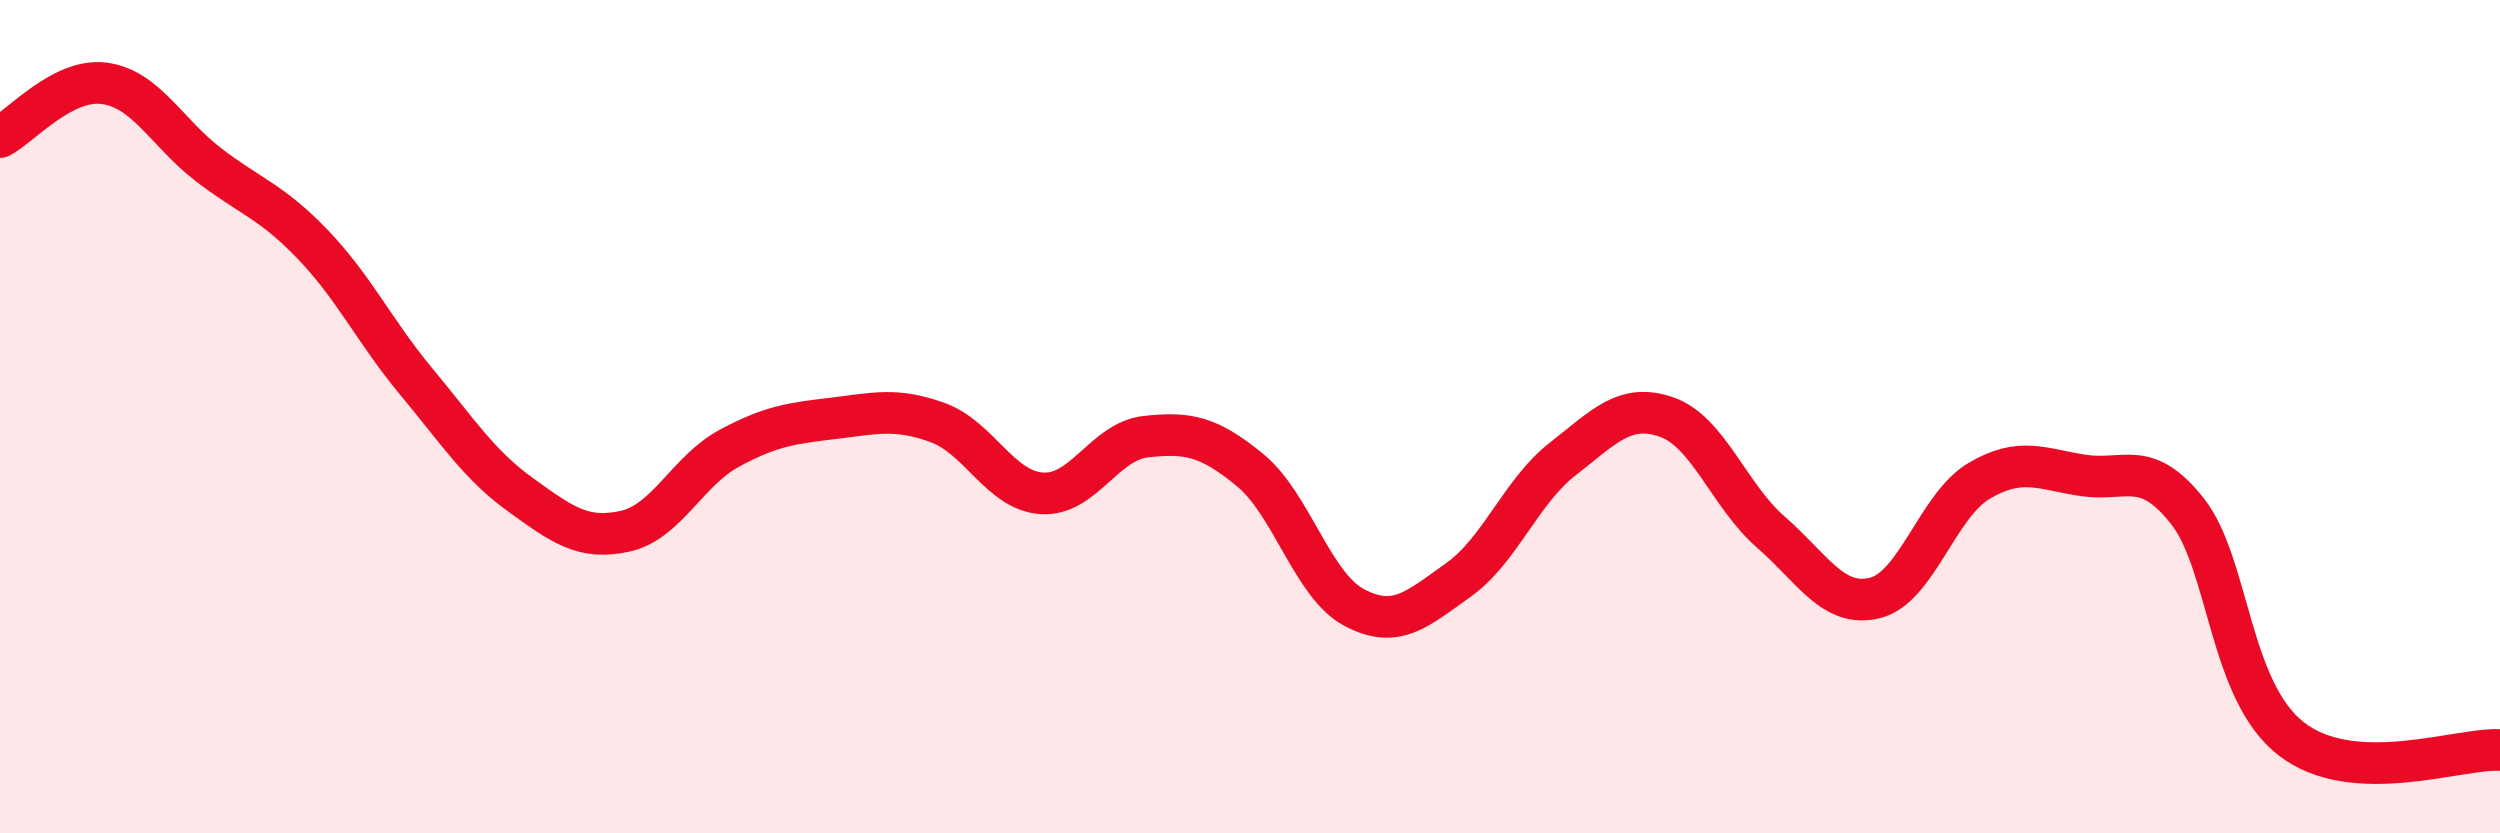 
    <svg width="60" height="20" viewBox="0 0 60 20" xmlns="http://www.w3.org/2000/svg">
      <path
        d="M 0,3.29 C 0.5,3.03 1.5,1.87 2.5,2 C 3.5,2.13 4,3.18 5,3.95 C 6,4.72 6.5,4.82 7.5,5.86 C 8.5,6.9 9,7.97 10,9.17 C 11,10.37 11.5,11.16 12.5,11.88 C 13.5,12.6 14,12.97 15,12.75 C 16,12.53 16.5,11.3 17.5,10.76 C 18.5,10.22 19,10.16 20,10.04 C 21,9.92 21.5,9.78 22.5,10.14 C 23.5,10.5 24,11.77 25,11.84 C 26,11.91 26.5,10.59 27.5,10.48 C 28.5,10.37 29,10.46 30,11.28 C 31,12.1 31.5,14.05 32.5,14.58 C 33.5,15.11 34,14.63 35,13.92 C 36,13.21 36.5,11.8 37.5,11.02 C 38.5,10.24 39,9.66 40,10.01 C 41,10.36 41.5,11.9 42.5,12.77 C 43.5,13.64 44,14.6 45,14.35 C 46,14.1 46.5,12.13 47.5,11.54 C 48.5,10.95 49,11.26 50,11.41 C 51,11.56 51.5,11 52.5,12.27 C 53.5,13.54 53.5,16.59 55,17.74 C 56.5,18.89 59,17.95 60,18L60 20L0 20Z"
        fill="#EB0A25"
        opacity="0.1"
        stroke-linecap="round"
        stroke-linejoin="round"
      />
      <path
        d="M 0,3.29 C 0.5,3.03 1.5,1.87 2.5,2 C 3.5,2.13 4,3.18 5,3.95 C 6,4.72 6.5,4.82 7.5,5.86 C 8.5,6.9 9,7.97 10,9.17 C 11,10.37 11.5,11.16 12.5,11.88 C 13.5,12.6 14,12.97 15,12.75 C 16,12.53 16.5,11.3 17.5,10.76 C 18.5,10.22 19,10.16 20,10.04 C 21,9.92 21.5,9.78 22.5,10.14 C 23.5,10.5 24,11.77 25,11.84 C 26,11.91 26.5,10.59 27.5,10.48 C 28.5,10.37 29,10.46 30,11.28 C 31,12.1 31.5,14.05 32.5,14.58 C 33.5,15.11 34,14.63 35,13.92 C 36,13.21 36.5,11.8 37.5,11.02 C 38.5,10.24 39,9.66 40,10.01 C 41,10.36 41.5,11.9 42.5,12.77 C 43.5,13.64 44,14.6 45,14.35 C 46,14.1 46.5,12.13 47.5,11.54 C 48.5,10.95 49,11.26 50,11.41 C 51,11.56 51.5,11 52.5,12.27 C 53.5,13.54 53.5,16.59 55,17.74 C 56.5,18.89 59,17.95 60,18"
        stroke="#EB0A25"
        stroke-width="1"
        fill="none"
        stroke-linecap="round"
        stroke-linejoin="round"
      />
    </svg>
  